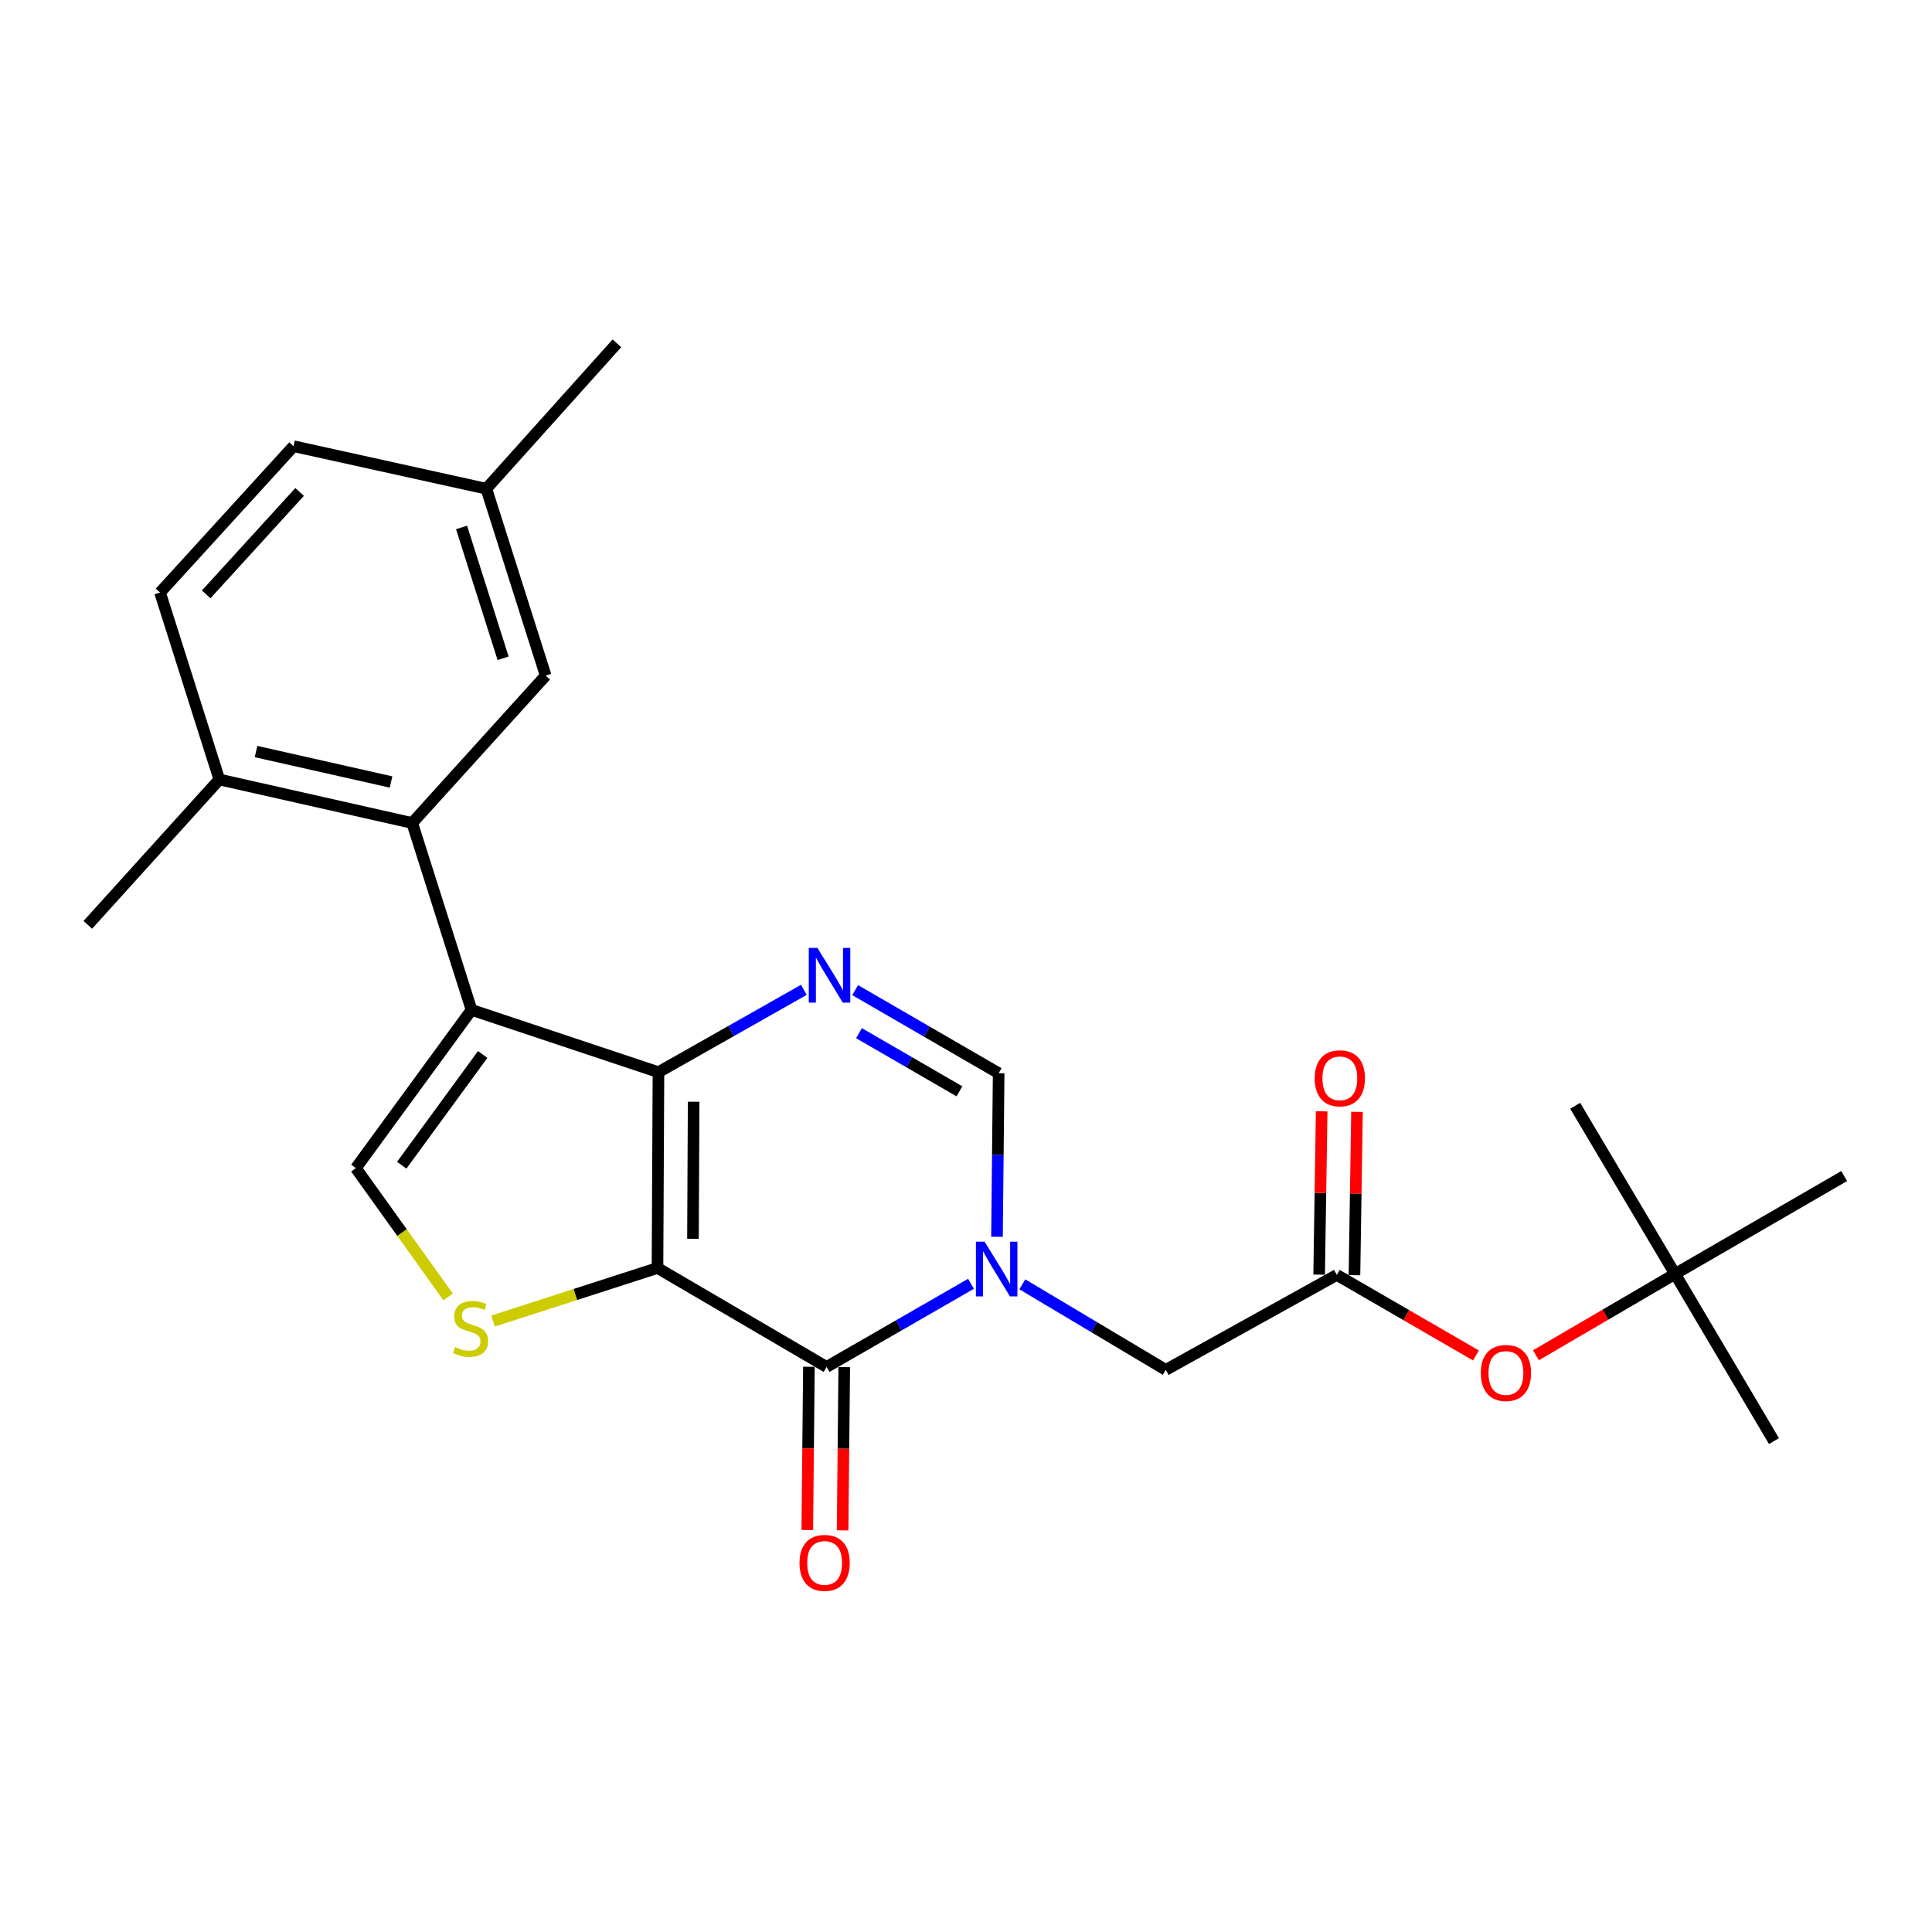 <?xml version='1.0' encoding='iso-8859-1'?>
<svg version='1.1' baseProfile='full'
              xmlns='http://www.w3.org/2000/svg'
                      xmlns:rdkit='http://www.rdkit.org/xml'
                      xmlns:xlink='http://www.w3.org/1999/xlink'
                  xml:space='preserve'
width='1000px' height='1000px' viewBox='0 0 1000 1000'>
<!-- END OF HEADER -->
<rect style='opacity:1.0;fill:#FFFFFF;stroke:none' width='1000' height='1000' x='0' y='0'> </rect>
<path class='bond-0' d='M 340.317,656.306 L 340.815,554.958' style='fill:none;fill-rule:evenodd;stroke:#000000;stroke-width:6px;stroke-linecap:butt;stroke-linejoin:miter;stroke-opacity:1' />
<path class='bond-0' d='M 358.678,641.194 L 359.026,570.25' style='fill:none;fill-rule:evenodd;stroke:#000000;stroke-width:6px;stroke-linecap:butt;stroke-linejoin:miter;stroke-opacity:1' />
<path class='bond-2' d='M 340.317,656.306 L 427.839,707.519' style='fill:none;fill-rule:evenodd;stroke:#000000;stroke-width:6px;stroke-linecap:butt;stroke-linejoin:miter;stroke-opacity:1' />
<path class='bond-5' d='M 340.317,656.306 L 297.754,670.041' style='fill:none;fill-rule:evenodd;stroke:#000000;stroke-width:6px;stroke-linecap:butt;stroke-linejoin:miter;stroke-opacity:1' />
<path class='bond-5' d='M 297.754,670.041 L 255.192,683.776' style='fill:none;fill-rule:evenodd;stroke:#CCCC00;stroke-width:6px;stroke-linecap:butt;stroke-linejoin:miter;stroke-opacity:1' />
<path class='bond-1' d='M 340.815,554.958 L 244.058,522.712' style='fill:none;fill-rule:evenodd;stroke:#000000;stroke-width:6px;stroke-linecap:butt;stroke-linejoin:miter;stroke-opacity:1' />
<path class='bond-4' d='M 340.815,554.958 L 378.447,533.646' style='fill:none;fill-rule:evenodd;stroke:#000000;stroke-width:6px;stroke-linecap:butt;stroke-linejoin:miter;stroke-opacity:1' />
<path class='bond-4' d='M 378.447,533.646 L 416.079,512.334' style='fill:none;fill-rule:evenodd;stroke:#0000FF;stroke-width:6px;stroke-linecap:butt;stroke-linejoin:miter;stroke-opacity:1' />
<path class='bond-8' d='M 244.058,522.712 L 213.357,425.976' style='fill:none;fill-rule:evenodd;stroke:#000000;stroke-width:6px;stroke-linecap:butt;stroke-linejoin:miter;stroke-opacity:1' />
<path class='bond-25' d='M 244.058,522.712 L 184.189,604.616' style='fill:none;fill-rule:evenodd;stroke:#000000;stroke-width:6px;stroke-linecap:butt;stroke-linejoin:miter;stroke-opacity:1' />
<path class='bond-25' d='M 249.841,545.789 L 207.933,603.122' style='fill:none;fill-rule:evenodd;stroke:#000000;stroke-width:6px;stroke-linecap:butt;stroke-linejoin:miter;stroke-opacity:1' />
<path class='bond-3' d='M 427.839,707.519 L 465.214,686.004' style='fill:none;fill-rule:evenodd;stroke:#000000;stroke-width:6px;stroke-linecap:butt;stroke-linejoin:miter;stroke-opacity:1' />
<path class='bond-3' d='M 465.214,686.004 L 502.589,664.489' style='fill:none;fill-rule:evenodd;stroke:#0000FF;stroke-width:6px;stroke-linecap:butt;stroke-linejoin:miter;stroke-opacity:1' />
<path class='bond-11' d='M 418.696,707.428 L 418.272,749.68' style='fill:none;fill-rule:evenodd;stroke:#000000;stroke-width:6px;stroke-linecap:butt;stroke-linejoin:miter;stroke-opacity:1' />
<path class='bond-11' d='M 418.272,749.68 L 417.849,791.932' style='fill:none;fill-rule:evenodd;stroke:#FF0000;stroke-width:6px;stroke-linecap:butt;stroke-linejoin:miter;stroke-opacity:1' />
<path class='bond-11' d='M 436.982,707.611 L 436.558,749.863' style='fill:none;fill-rule:evenodd;stroke:#000000;stroke-width:6px;stroke-linecap:butt;stroke-linejoin:miter;stroke-opacity:1' />
<path class='bond-11' d='M 436.558,749.863 L 436.135,792.116' style='fill:none;fill-rule:evenodd;stroke:#FF0000;stroke-width:6px;stroke-linecap:butt;stroke-linejoin:miter;stroke-opacity:1' />
<path class='bond-7' d='M 516.039,640.151 L 516.472,597.823' style='fill:none;fill-rule:evenodd;stroke:#0000FF;stroke-width:6px;stroke-linecap:butt;stroke-linejoin:miter;stroke-opacity:1' />
<path class='bond-7' d='M 516.472,597.823 L 516.905,555.496' style='fill:none;fill-rule:evenodd;stroke:#000000;stroke-width:6px;stroke-linecap:butt;stroke-linejoin:miter;stroke-opacity:1' />
<path class='bond-10' d='M 529.157,664.768 L 566.284,686.906' style='fill:none;fill-rule:evenodd;stroke:#0000FF;stroke-width:6px;stroke-linecap:butt;stroke-linejoin:miter;stroke-opacity:1' />
<path class='bond-10' d='M 566.284,686.906 L 603.411,709.043' style='fill:none;fill-rule:evenodd;stroke:#000000;stroke-width:6px;stroke-linecap:butt;stroke-linejoin:miter;stroke-opacity:1' />
<path class='bond-26' d='M 442.632,512.494 L 479.768,533.995' style='fill:none;fill-rule:evenodd;stroke:#0000FF;stroke-width:6px;stroke-linecap:butt;stroke-linejoin:miter;stroke-opacity:1' />
<path class='bond-26' d='M 479.768,533.995 L 516.905,555.496' style='fill:none;fill-rule:evenodd;stroke:#000000;stroke-width:6px;stroke-linecap:butt;stroke-linejoin:miter;stroke-opacity:1' />
<path class='bond-26' d='M 444.61,534.77 L 470.606,549.821' style='fill:none;fill-rule:evenodd;stroke:#0000FF;stroke-width:6px;stroke-linecap:butt;stroke-linejoin:miter;stroke-opacity:1' />
<path class='bond-26' d='M 470.606,549.821 L 496.601,564.871' style='fill:none;fill-rule:evenodd;stroke:#000000;stroke-width:6px;stroke-linecap:butt;stroke-linejoin:miter;stroke-opacity:1' />
<path class='bond-6' d='M 231.941,671.288 L 208.065,637.952' style='fill:none;fill-rule:evenodd;stroke:#CCCC00;stroke-width:6px;stroke-linecap:butt;stroke-linejoin:miter;stroke-opacity:1' />
<path class='bond-6' d='M 208.065,637.952 L 184.189,604.616' style='fill:none;fill-rule:evenodd;stroke:#000000;stroke-width:6px;stroke-linecap:butt;stroke-linejoin:miter;stroke-opacity:1' />
<path class='bond-12' d='M 213.357,425.976 L 113.522,403.463' style='fill:none;fill-rule:evenodd;stroke:#000000;stroke-width:6px;stroke-linecap:butt;stroke-linejoin:miter;stroke-opacity:1' />
<path class='bond-12' d='M 202.404,404.76 L 132.519,389.001' style='fill:none;fill-rule:evenodd;stroke:#000000;stroke-width:6px;stroke-linecap:butt;stroke-linejoin:miter;stroke-opacity:1' />
<path class='bond-13' d='M 213.357,425.976 L 282.44,349.7' style='fill:none;fill-rule:evenodd;stroke:#000000;stroke-width:6px;stroke-linecap:butt;stroke-linejoin:miter;stroke-opacity:1' />
<path class='bond-9' d='M 691.929,659.893 L 603.411,709.043' style='fill:none;fill-rule:evenodd;stroke:#000000;stroke-width:6px;stroke-linecap:butt;stroke-linejoin:miter;stroke-opacity:1' />
<path class='bond-14' d='M 691.929,659.893 L 727.935,680.735' style='fill:none;fill-rule:evenodd;stroke:#000000;stroke-width:6px;stroke-linecap:butt;stroke-linejoin:miter;stroke-opacity:1' />
<path class='bond-14' d='M 727.935,680.735 L 763.942,701.578' style='fill:none;fill-rule:evenodd;stroke:#FF0000;stroke-width:6px;stroke-linecap:butt;stroke-linejoin:miter;stroke-opacity:1' />
<path class='bond-15' d='M 701.071,660.034 L 701.724,617.764' style='fill:none;fill-rule:evenodd;stroke:#000000;stroke-width:6px;stroke-linecap:butt;stroke-linejoin:miter;stroke-opacity:1' />
<path class='bond-15' d='M 701.724,617.764 L 702.378,575.494' style='fill:none;fill-rule:evenodd;stroke:#FF0000;stroke-width:6px;stroke-linecap:butt;stroke-linejoin:miter;stroke-opacity:1' />
<path class='bond-15' d='M 682.786,659.751 L 683.44,617.481' style='fill:none;fill-rule:evenodd;stroke:#000000;stroke-width:6px;stroke-linecap:butt;stroke-linejoin:miter;stroke-opacity:1' />
<path class='bond-15' d='M 683.44,617.481 L 684.094,575.211' style='fill:none;fill-rule:evenodd;stroke:#FF0000;stroke-width:6px;stroke-linecap:butt;stroke-linejoin:miter;stroke-opacity:1' />
<path class='bond-17' d='M 113.522,403.463 L 82.841,306.696' style='fill:none;fill-rule:evenodd;stroke:#000000;stroke-width:6px;stroke-linecap:butt;stroke-linejoin:miter;stroke-opacity:1' />
<path class='bond-20' d='M 113.522,403.463 L 45.455,478.692' style='fill:none;fill-rule:evenodd;stroke:#000000;stroke-width:6px;stroke-linecap:butt;stroke-linejoin:miter;stroke-opacity:1' />
<path class='bond-18' d='M 282.44,349.7 L 251.728,252.964' style='fill:none;fill-rule:evenodd;stroke:#000000;stroke-width:6px;stroke-linecap:butt;stroke-linejoin:miter;stroke-opacity:1' />
<path class='bond-18' d='M 260.403,340.723 L 238.905,273.007' style='fill:none;fill-rule:evenodd;stroke:#000000;stroke-width:6px;stroke-linecap:butt;stroke-linejoin:miter;stroke-opacity:1' />
<path class='bond-16' d='M 795.006,701.486 L 831.01,680.44' style='fill:none;fill-rule:evenodd;stroke:#FF0000;stroke-width:6px;stroke-linecap:butt;stroke-linejoin:miter;stroke-opacity:1' />
<path class='bond-16' d='M 831.01,680.44 L 867.013,659.395' style='fill:none;fill-rule:evenodd;stroke:#000000;stroke-width:6px;stroke-linecap:butt;stroke-linejoin:miter;stroke-opacity:1' />
<path class='bond-21' d='M 867.013,659.395 L 815.313,572.35' style='fill:none;fill-rule:evenodd;stroke:#000000;stroke-width:6px;stroke-linecap:butt;stroke-linejoin:miter;stroke-opacity:1' />
<path class='bond-22' d='M 867.013,659.395 L 918.206,745.901' style='fill:none;fill-rule:evenodd;stroke:#000000;stroke-width:6px;stroke-linecap:butt;stroke-linejoin:miter;stroke-opacity:1' />
<path class='bond-23' d='M 867.013,659.395 L 954.545,608.72' style='fill:none;fill-rule:evenodd;stroke:#000000;stroke-width:6px;stroke-linecap:butt;stroke-linejoin:miter;stroke-opacity:1' />
<path class='bond-27' d='M 82.841,306.696 L 151.944,230.948' style='fill:none;fill-rule:evenodd;stroke:#000000;stroke-width:6px;stroke-linecap:butt;stroke-linejoin:miter;stroke-opacity:1' />
<path class='bond-27' d='M 106.716,307.658 L 155.088,254.635' style='fill:none;fill-rule:evenodd;stroke:#000000;stroke-width:6px;stroke-linecap:butt;stroke-linejoin:miter;stroke-opacity:1' />
<path class='bond-19' d='M 251.728,252.964 L 151.944,230.948' style='fill:none;fill-rule:evenodd;stroke:#000000;stroke-width:6px;stroke-linecap:butt;stroke-linejoin:miter;stroke-opacity:1' />
<path class='bond-24' d='M 251.728,252.964 L 319.318,177.704' style='fill:none;fill-rule:evenodd;stroke:#000000;stroke-width:6px;stroke-linecap:butt;stroke-linejoin:miter;stroke-opacity:1' />
<path  class='atom-4' d='M 509.609 642.685
L 518.889 657.685
Q 519.809 659.165, 521.289 661.845
Q 522.769 664.525, 522.849 664.685
L 522.849 642.685
L 526.609 642.685
L 526.609 671.005
L 522.729 671.005
L 512.769 654.605
Q 511.609 652.685, 510.369 650.485
Q 509.169 648.285, 508.809 647.605
L 508.809 671.005
L 505.129 671.005
L 505.129 642.685
L 509.609 642.685
' fill='#0000FF'/>
<path  class='atom-5' d='M 423.103 490.652
L 432.383 505.652
Q 433.303 507.132, 434.783 509.812
Q 436.263 512.492, 436.343 512.652
L 436.343 490.652
L 440.103 490.652
L 440.103 518.972
L 436.223 518.972
L 426.263 502.572
Q 425.103 500.652, 423.863 498.452
Q 422.663 496.252, 422.303 495.572
L 422.303 518.972
L 418.623 518.972
L 418.623 490.652
L 423.103 490.652
' fill='#0000FF'/>
<path  class='atom-6' d='M 235.57 697.246
Q 235.89 697.366, 237.21 697.926
Q 238.53 698.486, 239.97 698.846
Q 241.45 699.166, 242.89 699.166
Q 245.57 699.166, 247.13 697.886
Q 248.69 696.566, 248.69 694.286
Q 248.69 692.726, 247.89 691.766
Q 247.13 690.806, 245.93 690.286
Q 244.73 689.766, 242.73 689.166
Q 240.21 688.406, 238.69 687.686
Q 237.21 686.966, 236.13 685.446
Q 235.09 683.926, 235.09 681.366
Q 235.09 677.806, 237.49 675.606
Q 239.93 673.406, 244.73 673.406
Q 248.01 673.406, 251.73 674.966
L 250.81 678.046
Q 247.41 676.646, 244.85 676.646
Q 242.09 676.646, 240.57 677.806
Q 239.05 678.926, 239.09 680.886
Q 239.09 682.406, 239.85 683.326
Q 240.65 684.246, 241.77 684.766
Q 242.93 685.286, 244.85 685.886
Q 247.41 686.686, 248.93 687.486
Q 250.45 688.286, 251.53 689.926
Q 252.65 691.526, 252.65 694.286
Q 252.65 698.206, 250.01 700.326
Q 247.41 702.406, 243.05 702.406
Q 240.53 702.406, 238.61 701.846
Q 236.73 701.326, 234.49 700.406
L 235.57 697.246
' fill='#CCCC00'/>
<path  class='atom-12' d='M 413.823 808.958
Q 413.823 802.158, 417.183 798.358
Q 420.543 794.558, 426.823 794.558
Q 433.103 794.558, 436.463 798.358
Q 439.823 802.158, 439.823 808.958
Q 439.823 815.838, 436.423 819.758
Q 433.023 823.638, 426.823 823.638
Q 420.583 823.638, 417.183 819.758
Q 413.823 815.878, 413.823 808.958
M 426.823 820.438
Q 431.143 820.438, 433.463 817.558
Q 435.823 814.638, 435.823 808.958
Q 435.823 803.398, 433.463 800.598
Q 431.143 797.758, 426.823 797.758
Q 422.503 797.758, 420.143 800.558
Q 417.823 803.358, 417.823 808.958
Q 417.823 814.678, 420.143 817.558
Q 422.503 820.438, 426.823 820.438
' fill='#FF0000'/>
<path  class='atom-15' d='M 766.471 710.647
Q 766.471 703.847, 769.831 700.047
Q 773.191 696.247, 779.471 696.247
Q 785.751 696.247, 789.111 700.047
Q 792.471 703.847, 792.471 710.647
Q 792.471 717.527, 789.071 721.447
Q 785.671 725.327, 779.471 725.327
Q 773.231 725.327, 769.831 721.447
Q 766.471 717.567, 766.471 710.647
M 779.471 722.127
Q 783.791 722.127, 786.111 719.247
Q 788.471 716.327, 788.471 710.647
Q 788.471 705.087, 786.111 702.287
Q 783.791 699.447, 779.471 699.447
Q 775.151 699.447, 772.791 702.247
Q 770.471 705.047, 770.471 710.647
Q 770.471 716.367, 772.791 719.247
Q 775.151 722.127, 779.471 722.127
' fill='#FF0000'/>
<path  class='atom-16' d='M 680.503 558.126
Q 680.503 551.326, 683.863 547.526
Q 687.223 543.726, 693.503 543.726
Q 699.783 543.726, 703.143 547.526
Q 706.503 551.326, 706.503 558.126
Q 706.503 565.006, 703.103 568.926
Q 699.703 572.806, 693.503 572.806
Q 687.263 572.806, 683.863 568.926
Q 680.503 565.046, 680.503 558.126
M 693.503 569.606
Q 697.823 569.606, 700.143 566.726
Q 702.503 563.806, 702.503 558.126
Q 702.503 552.566, 700.143 549.766
Q 697.823 546.926, 693.503 546.926
Q 689.183 546.926, 686.823 549.726
Q 684.503 552.526, 684.503 558.126
Q 684.503 563.846, 686.823 566.726
Q 689.183 569.606, 693.503 569.606
' fill='#FF0000'/>
</svg>
